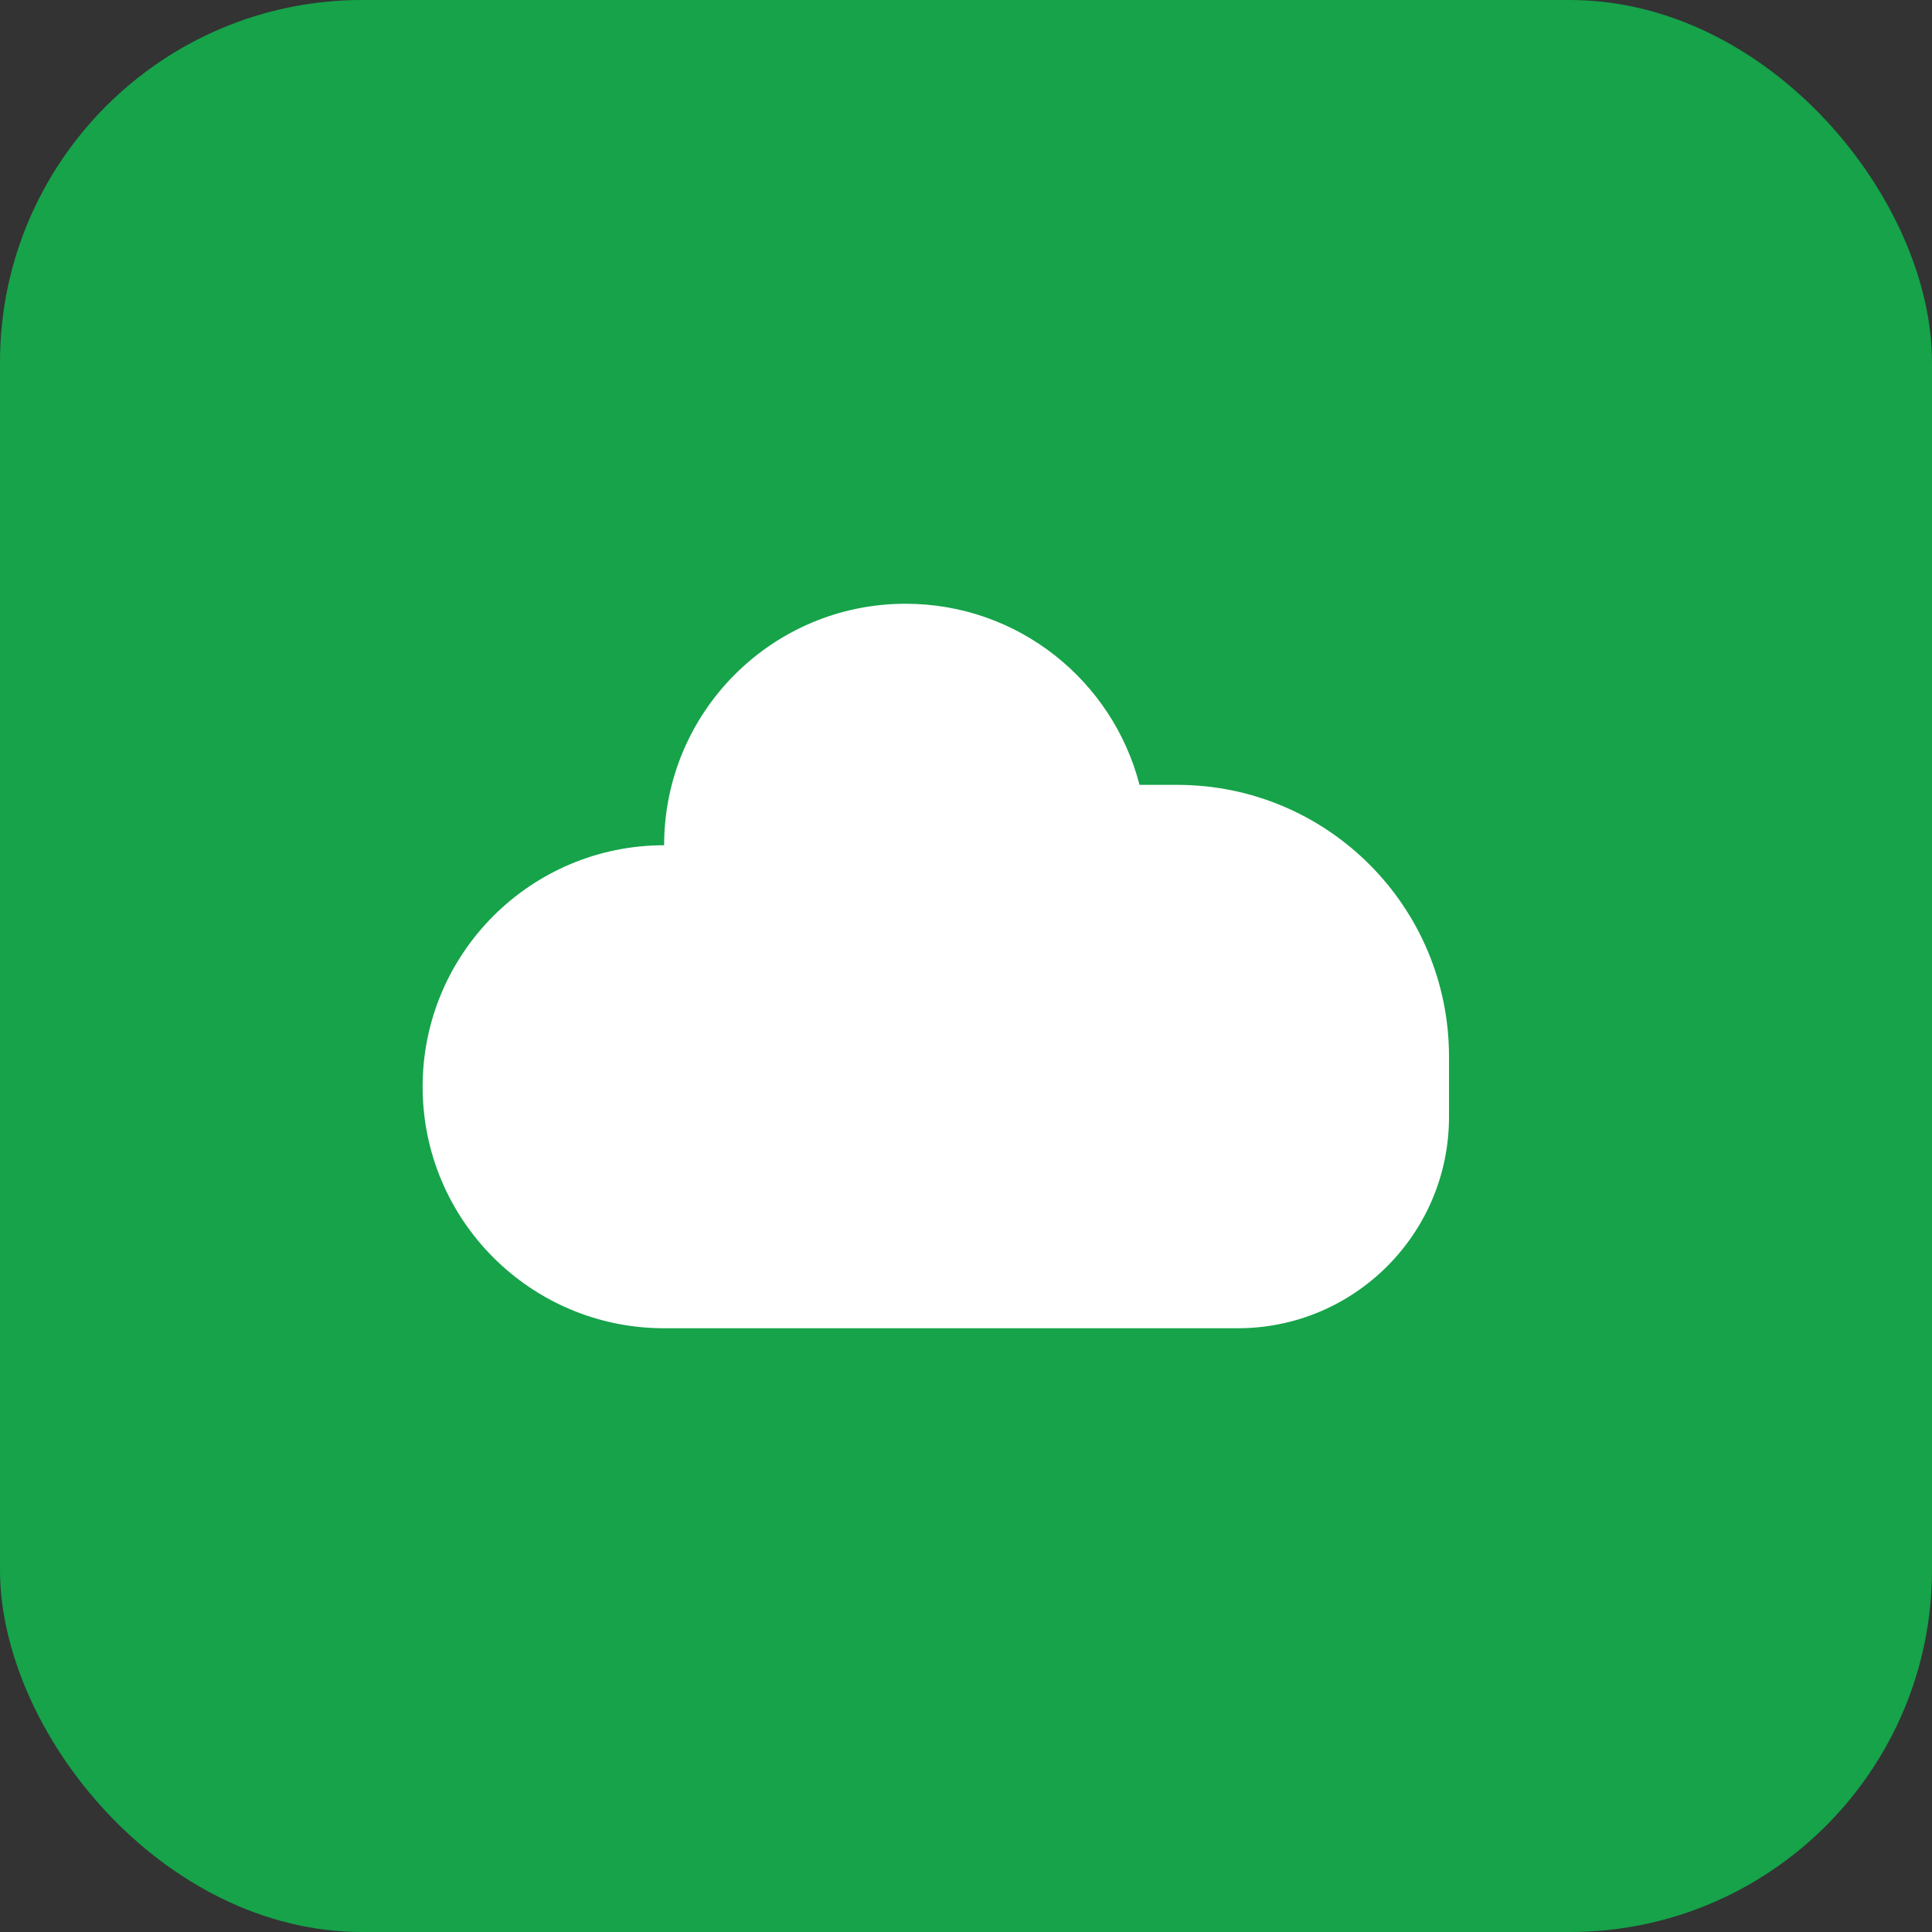 <svg xmlns="http://www.w3.org/2000/svg" viewBox="0 0 32 32" fill="none">
  <rect x="0" y="0" width="32" height="32" fill="#333333" stroke="none"/>
  <rect width="32" height="32" rx="6" fill="#16a34a"/>
  <path d="M24 18.5C24 20.433 22.433 22 20.5 22H11C8.791 22 7 20.209 7 18C7 15.791 8.791 14 11 14C11 11.791 12.791 10 15 10C16.864 10 18.43 11.275 18.874 13C19.079 13 19.289 13 19.5 13C21.985 13 24 15.015 24 17.5V18.5Z" fill="white"/>
</svg>